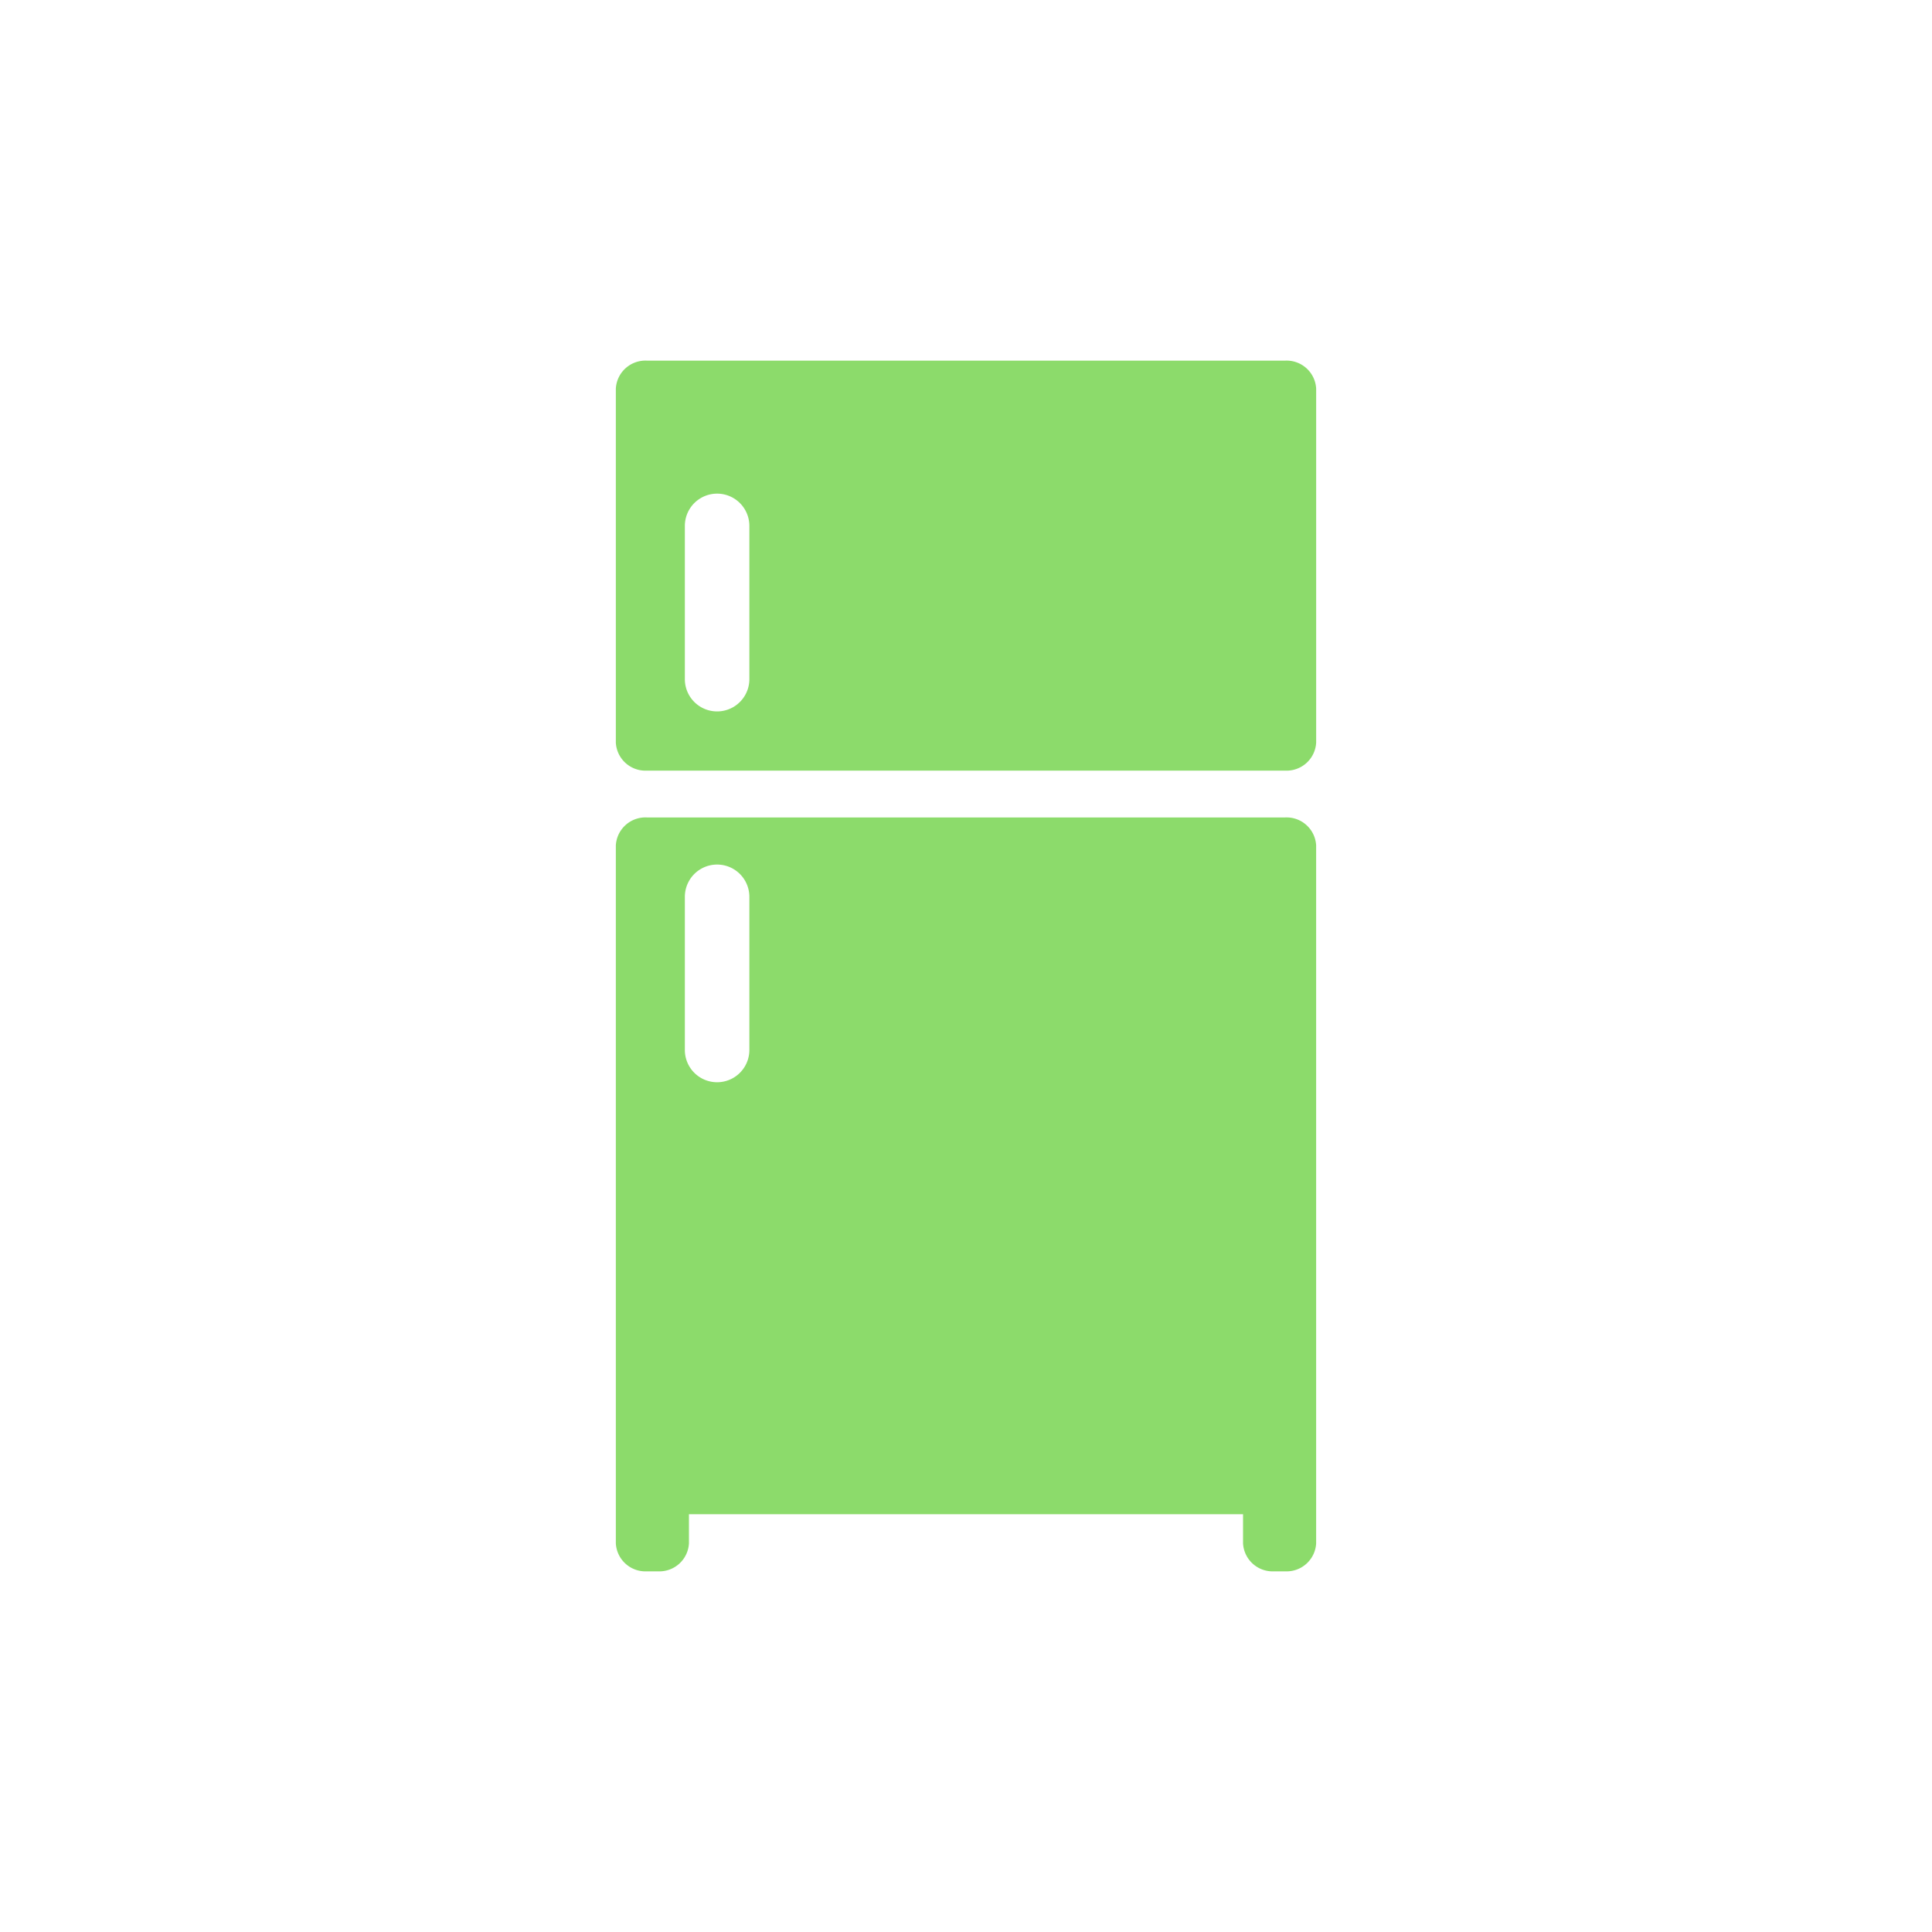 <svg xmlns="http://www.w3.org/2000/svg" xmlns:xlink="http://www.w3.org/1999/xlink" width="150" height="150" viewBox="0 0 150 150"><defs><clipPath id="a"><rect width="150" height="150" transform="translate(0 2393)" fill="#fff"/></clipPath></defs><g transform="translate(0 -2393)" clip-path="url(#a)"><g transform="translate(47.814 2421)"><path d="M239.831,249.816H190.293a2.3,2.3,0,0,0-2.417,2.165v54.2a2.3,2.3,0,0,0,2.417,2.166h.841a2.3,2.3,0,0,0,2.417-2.166v-2.267h43.021v2.267a2.3,2.3,0,0,0,2.417,2.166h.841a2.3,2.3,0,0,0,2.417-2.166v-54.2A2.3,2.3,0,0,0,239.831,249.816ZM198.242,267.87a2.5,2.5,0,0,1-5.008,0V255.977a2.5,2.5,0,0,1,5.008,0Z" transform="translate(-187.876 -214.349)" fill="#8cdb6b"/><path d="M239.831,108.17H190.293a2.3,2.3,0,0,0-2.417,2.166v27.5A2.3,2.3,0,0,0,190.293,140h49.538a2.3,2.3,0,0,0,2.417-2.167v-27.5A2.3,2.3,0,0,0,239.831,108.17ZM198.242,132.9a2.5,2.5,0,1,1-5.008,0V121a2.5,2.5,0,1,1,5.008,0Z" transform="translate(-187.876 -108.17)" fill="#8cdb6b"/></g></g></svg>
